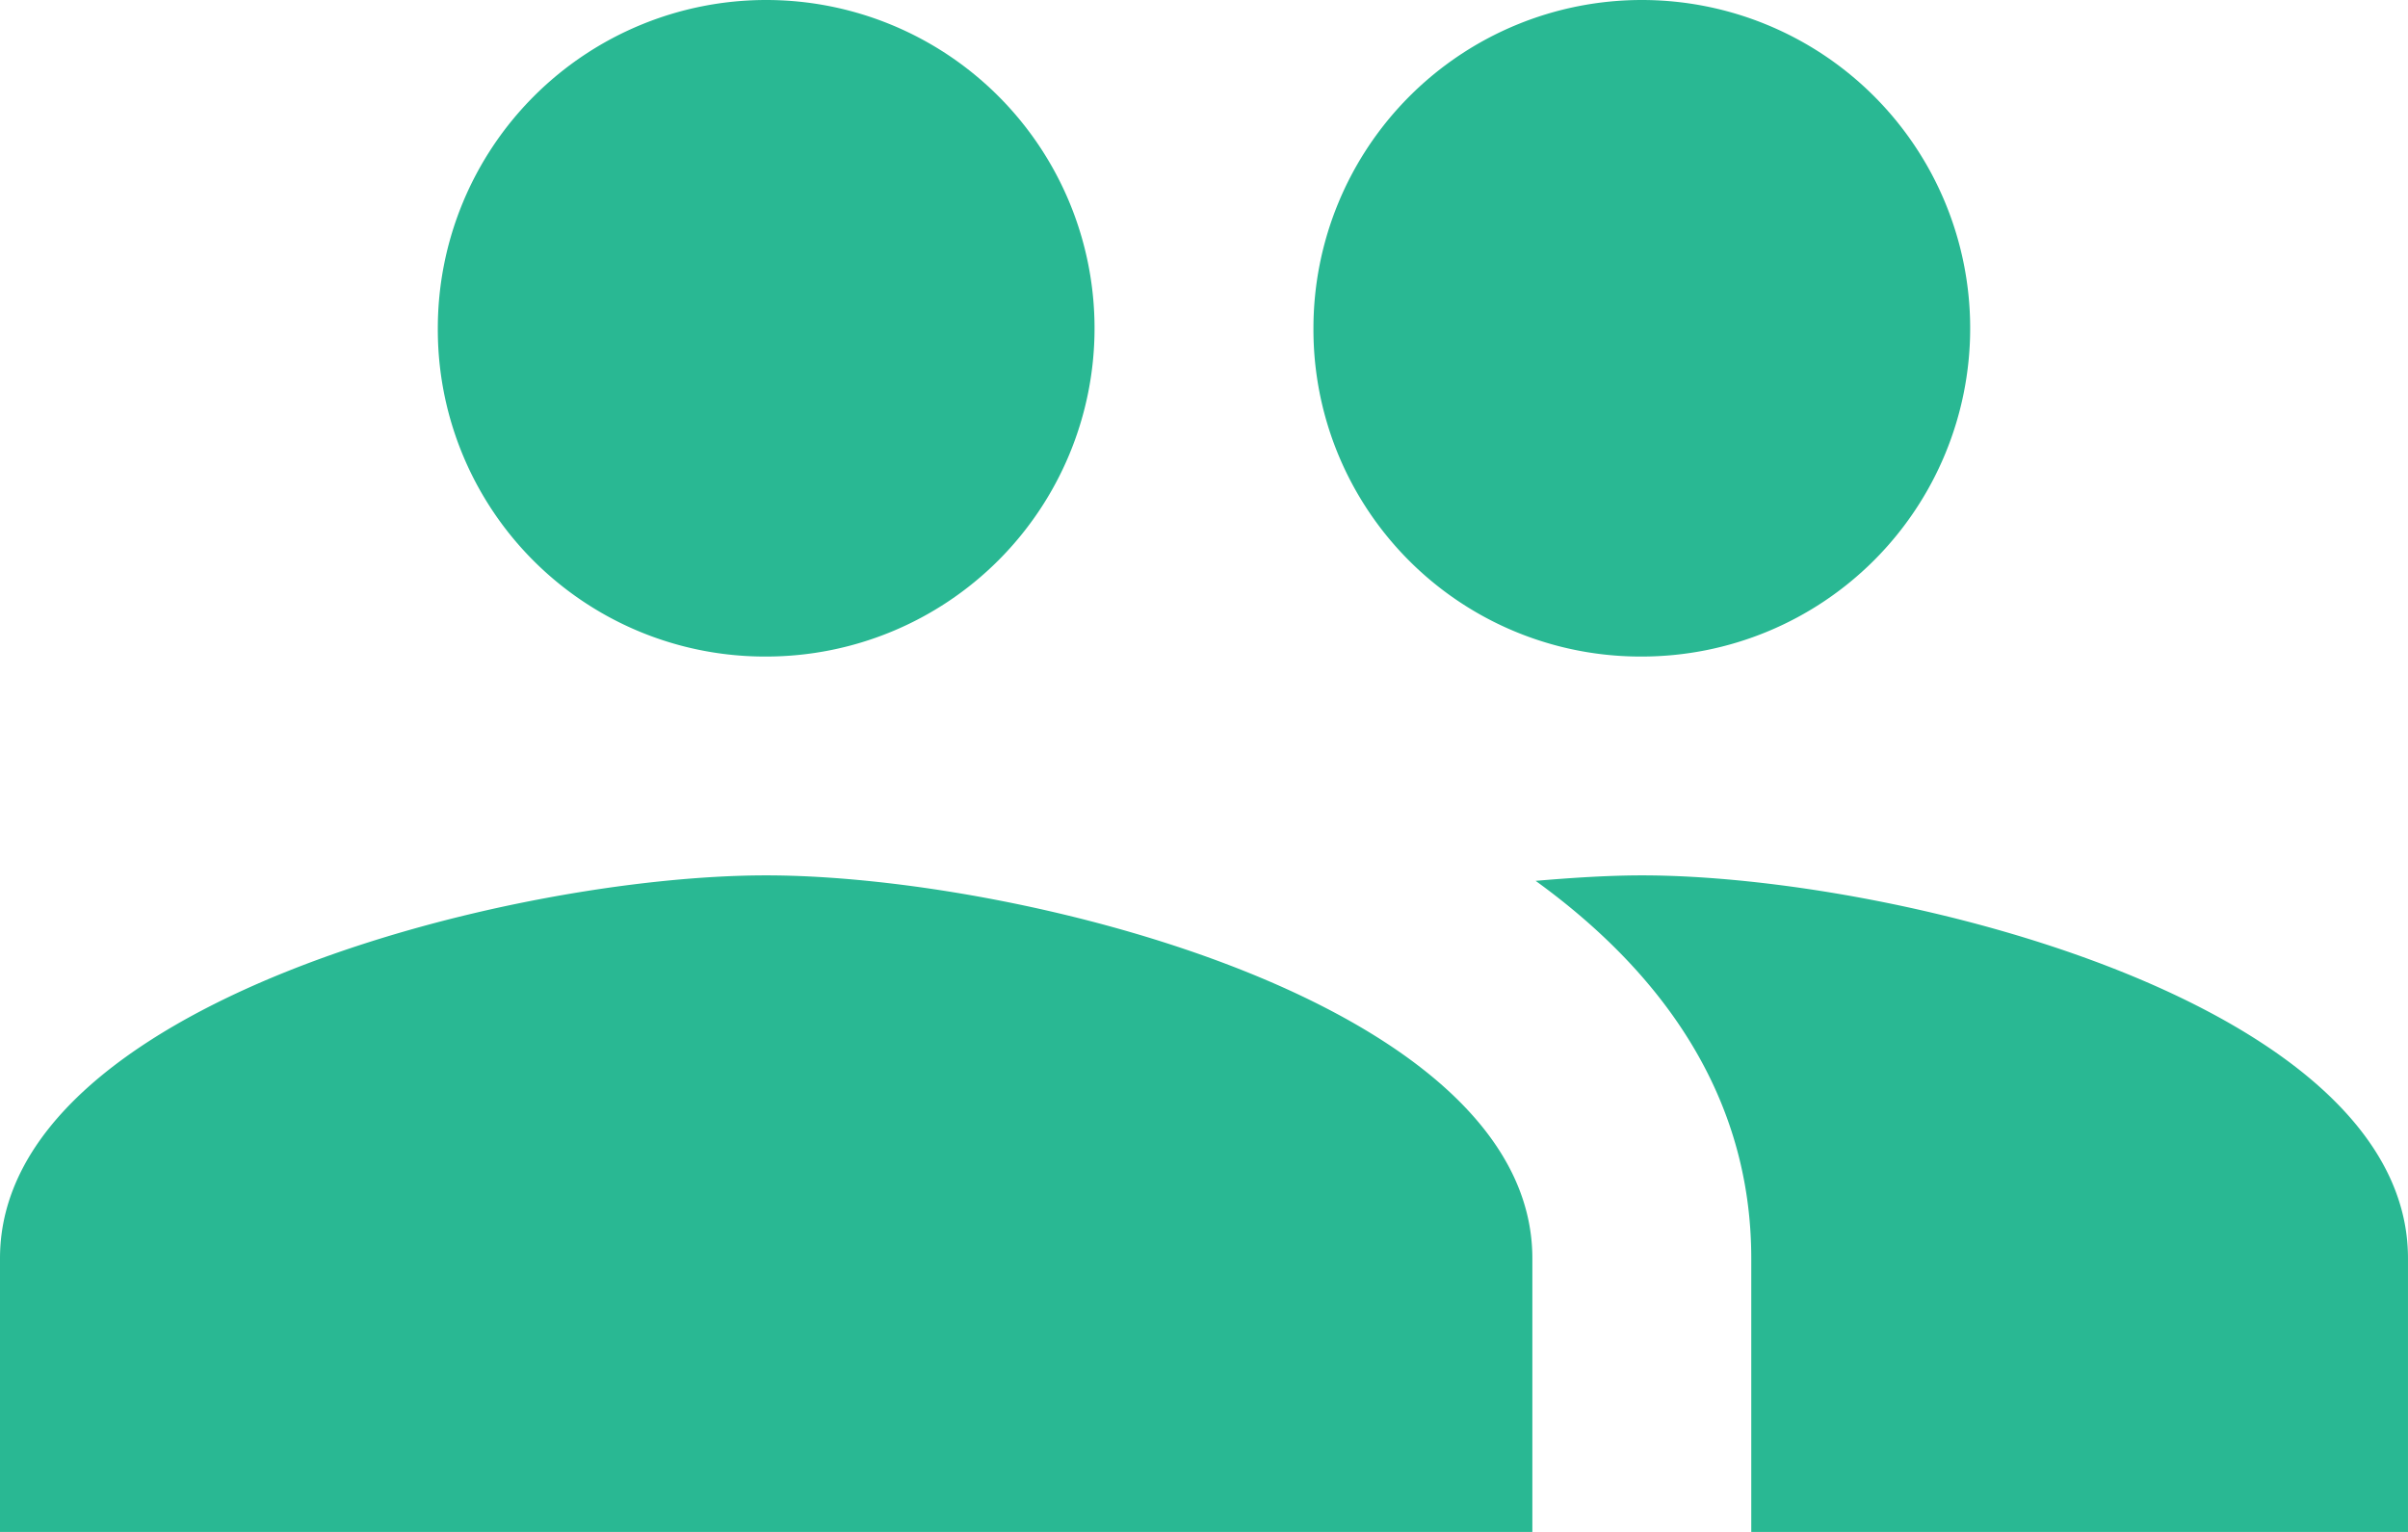 <svg xmlns="http://www.w3.org/2000/svg" width="210.739" height="134.106" viewBox="0 0 210.739 134.106">
  <path id="Icon_material-group" data-name="Icon material-group" d="M145.185,64.974a28.737,28.737,0,1,0-28.737-28.737A28.617,28.617,0,0,0,145.185,64.974Zm-76.632,0A28.737,28.737,0,1,0,39.816,36.237,28.617,28.617,0,0,0,68.553,64.974Zm0,19.158C46.234,84.132,1.5,95.34,1.5,117.659v23.948H135.606V117.659C135.606,95.34,90.872,84.132,68.553,84.132Zm76.632,0c-2.778,0-5.939.192-9.292.479,11.112,8.046,18.871,18.871,18.871,33.048v23.948h57.474V117.659C212.239,95.34,167.5,84.132,145.185,84.132Z" transform="translate(-1.5 -7.5)" fill="#29b893"/>
</svg>
